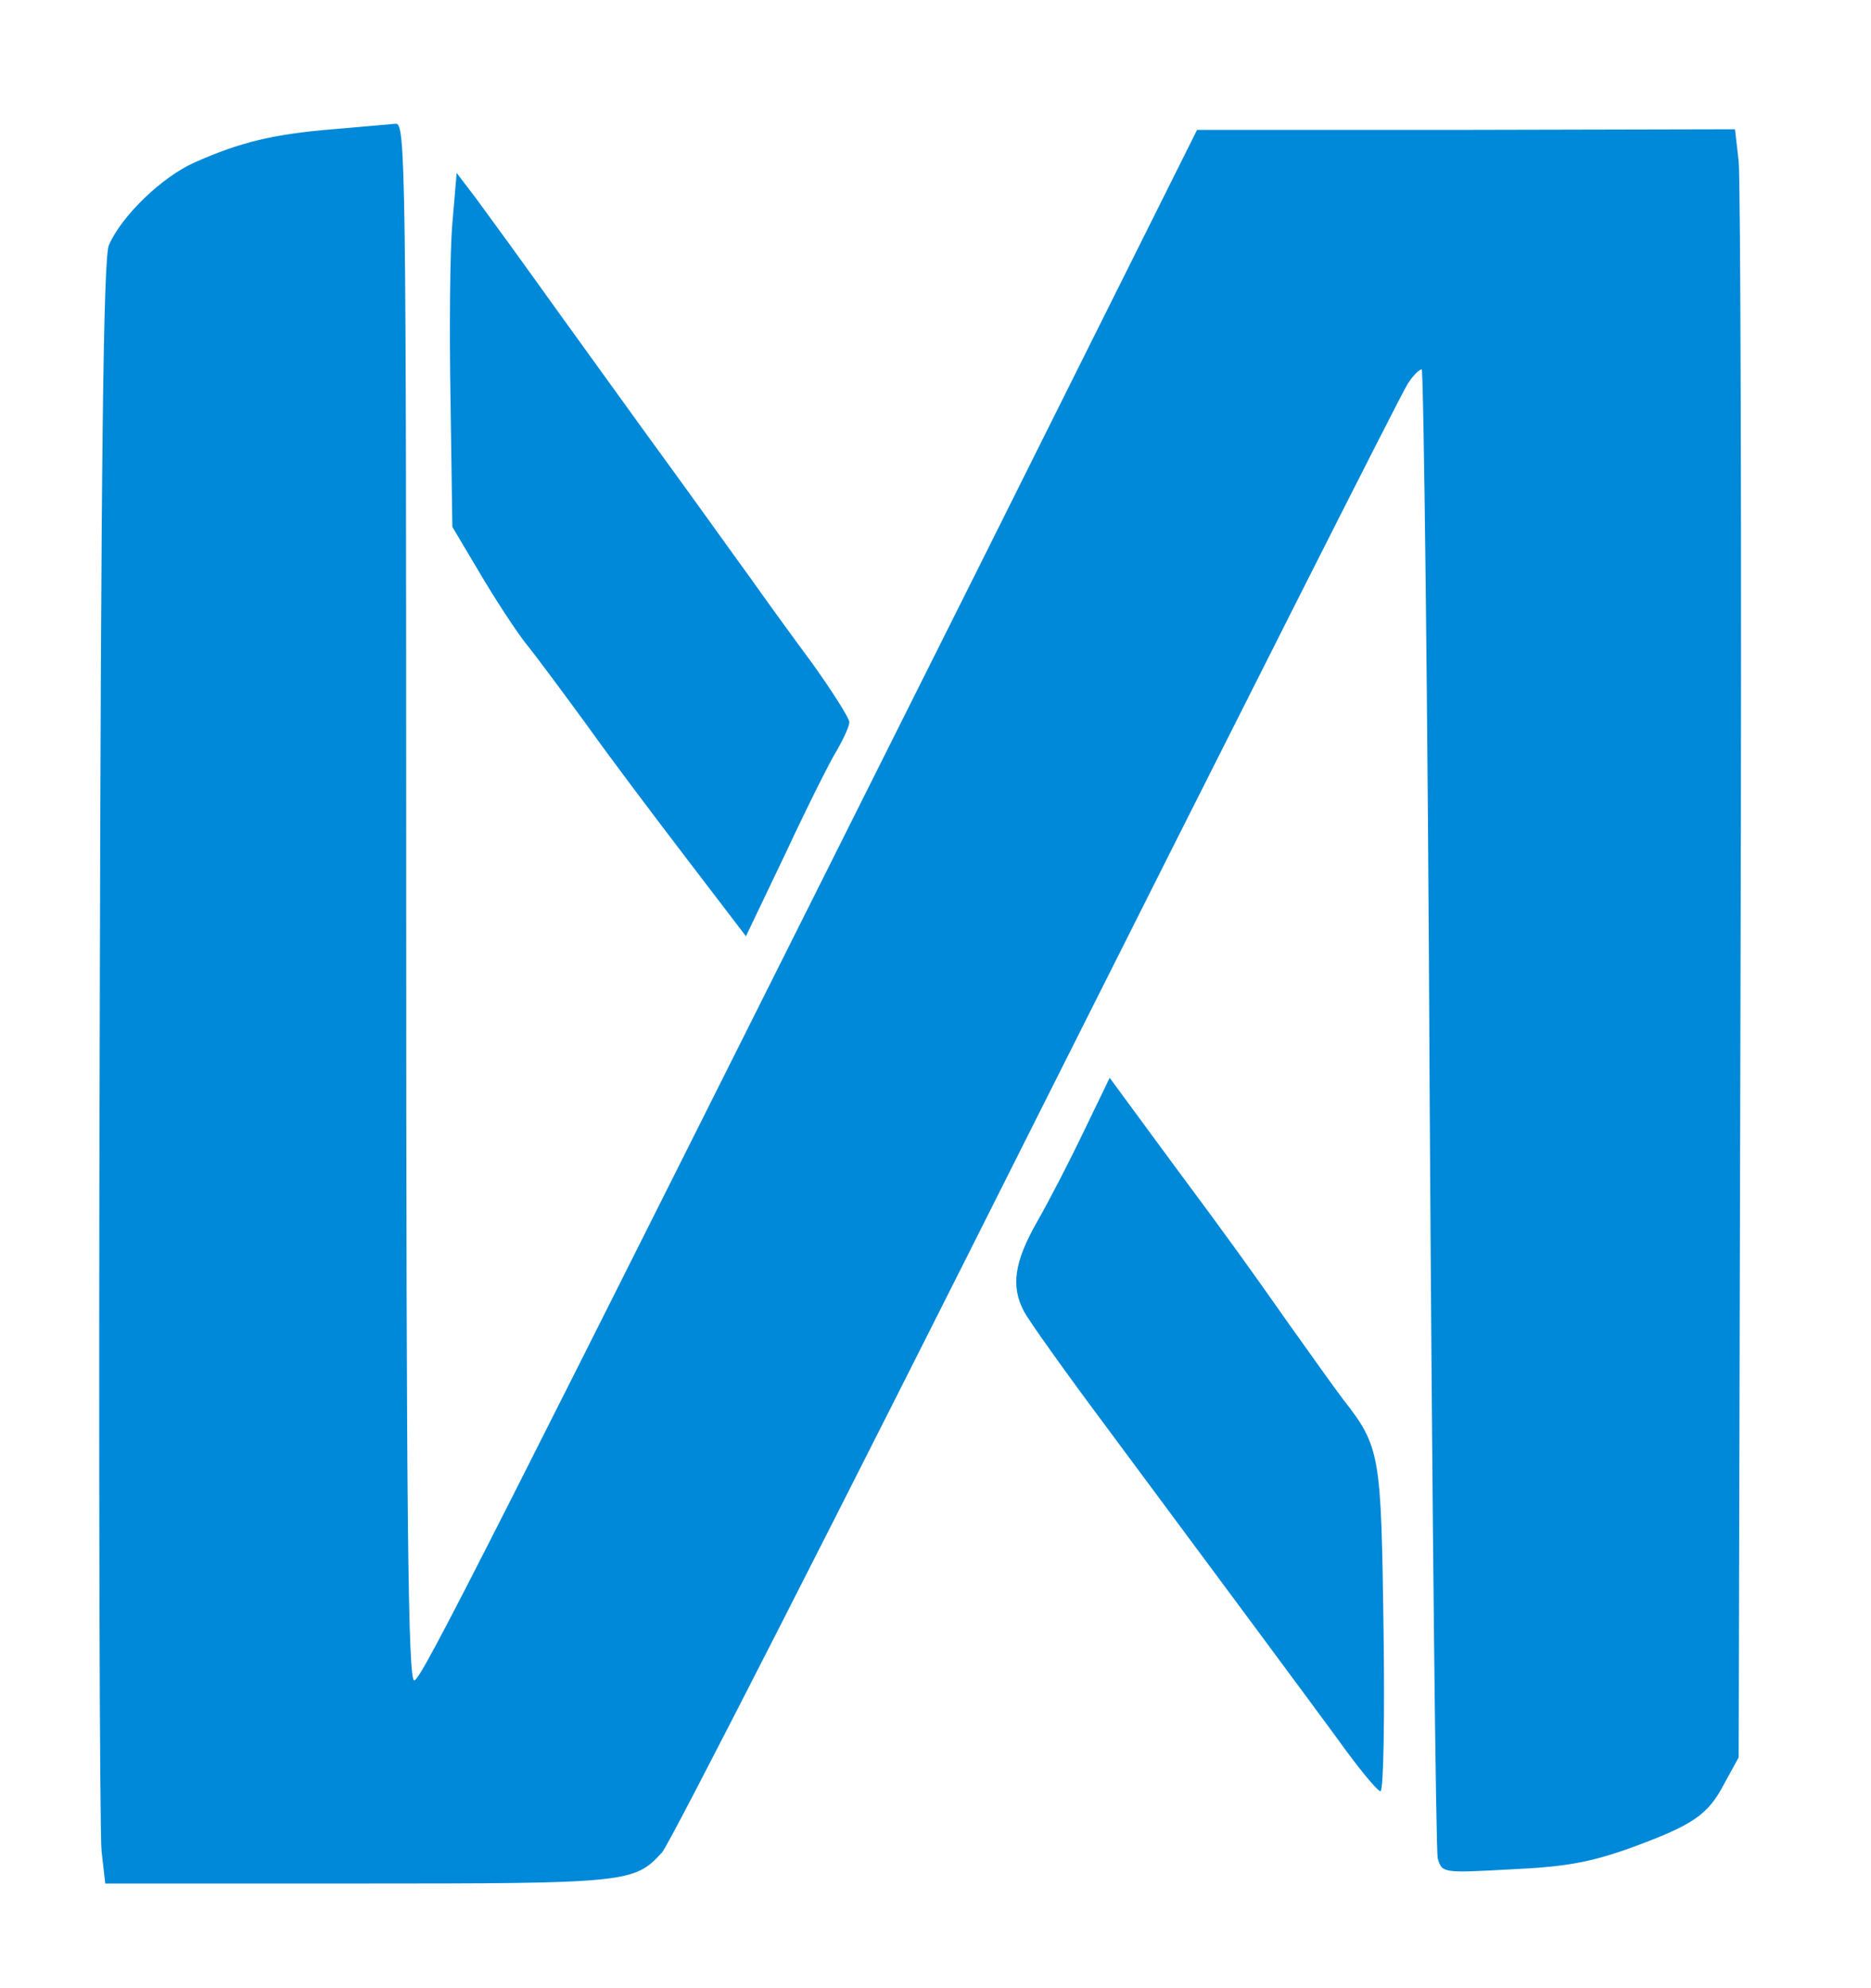 <?xml version="1.0" standalone="no"?>
<!DOCTYPE svg PUBLIC "-//W3C//DTD SVG 20010904//EN"
 "http://www.w3.org/TR/2001/REC-SVG-20010904/DTD/svg10.dtd">
<svg version="1.0" xmlns="http://www.w3.org/2000/svg"
 width="304pt" height="323pt" viewBox="0 0 304 323"
 preserveAspectRatio="xMidYMid meet">

<g transform="translate(0,323) scale(0.1,-0.1)"
fill="#0089d9" stroke="none">
<path d="M540 3020 c-96 -8 -150 -21 -224 -54 -52 -23 -118 -86 -139 -134 -9
-20 -13 -332 -15 -1292 -2 -696 0 -1289 3 -1317 l6 -53 410 0 c439 0 450 1
495 51 12 13 286 550 608 1192 323 643 594 1180 603 1193 8 13 19 24 23 24 3
0 10 -539 13 -1197 4 -659 10 -1209 13 -1222 7 -24 8 -24 118 -18 88 4 128 11
193 34 104 38 128 54 155 106 l23 42 3 1270 c2 699 0 1294 -3 1323 l-6 52
-437 -1 -437 0 -353 -707 c-814 -1626 -908 -1812 -919 -1812 -10 0 -13 260
-13 1265 0 1199 -1 1265 -17 1264 -10 -1 -56 -5 -103 -9z"/>
<path d="M735 2867 c-4 -45 -5 -174 -3 -287 l3 -206 44 -74 c24 -41 58 -93 75
-115 18 -22 63 -83 101 -135 37 -52 111 -150 163 -218 l94 -123 65 136 c35 75
73 151 84 168 10 18 19 37 19 44 0 6 -27 49 -60 95 -34 46 -79 108 -100 138
-22 30 -79 110 -127 176 -49 67 -133 184 -188 260 -55 77 -114 158 -131 181
l-32 42 -7 -82z"/>
<path d="M1761 1392 c-23 -48 -57 -114 -76 -147 -37 -65 -43 -105 -21 -146 8
-15 67 -98 132 -185 222 -299 311 -419 375 -506 35 -49 67 -88 72 -88 5 0 7
118 5 263 -4 285 -5 296 -66 374 -16 21 -57 79 -92 128 -35 50 -80 113 -100
140 -20 28 -71 96 -112 152 l-75 102 -42 -87z"/>
</g>
</svg>
